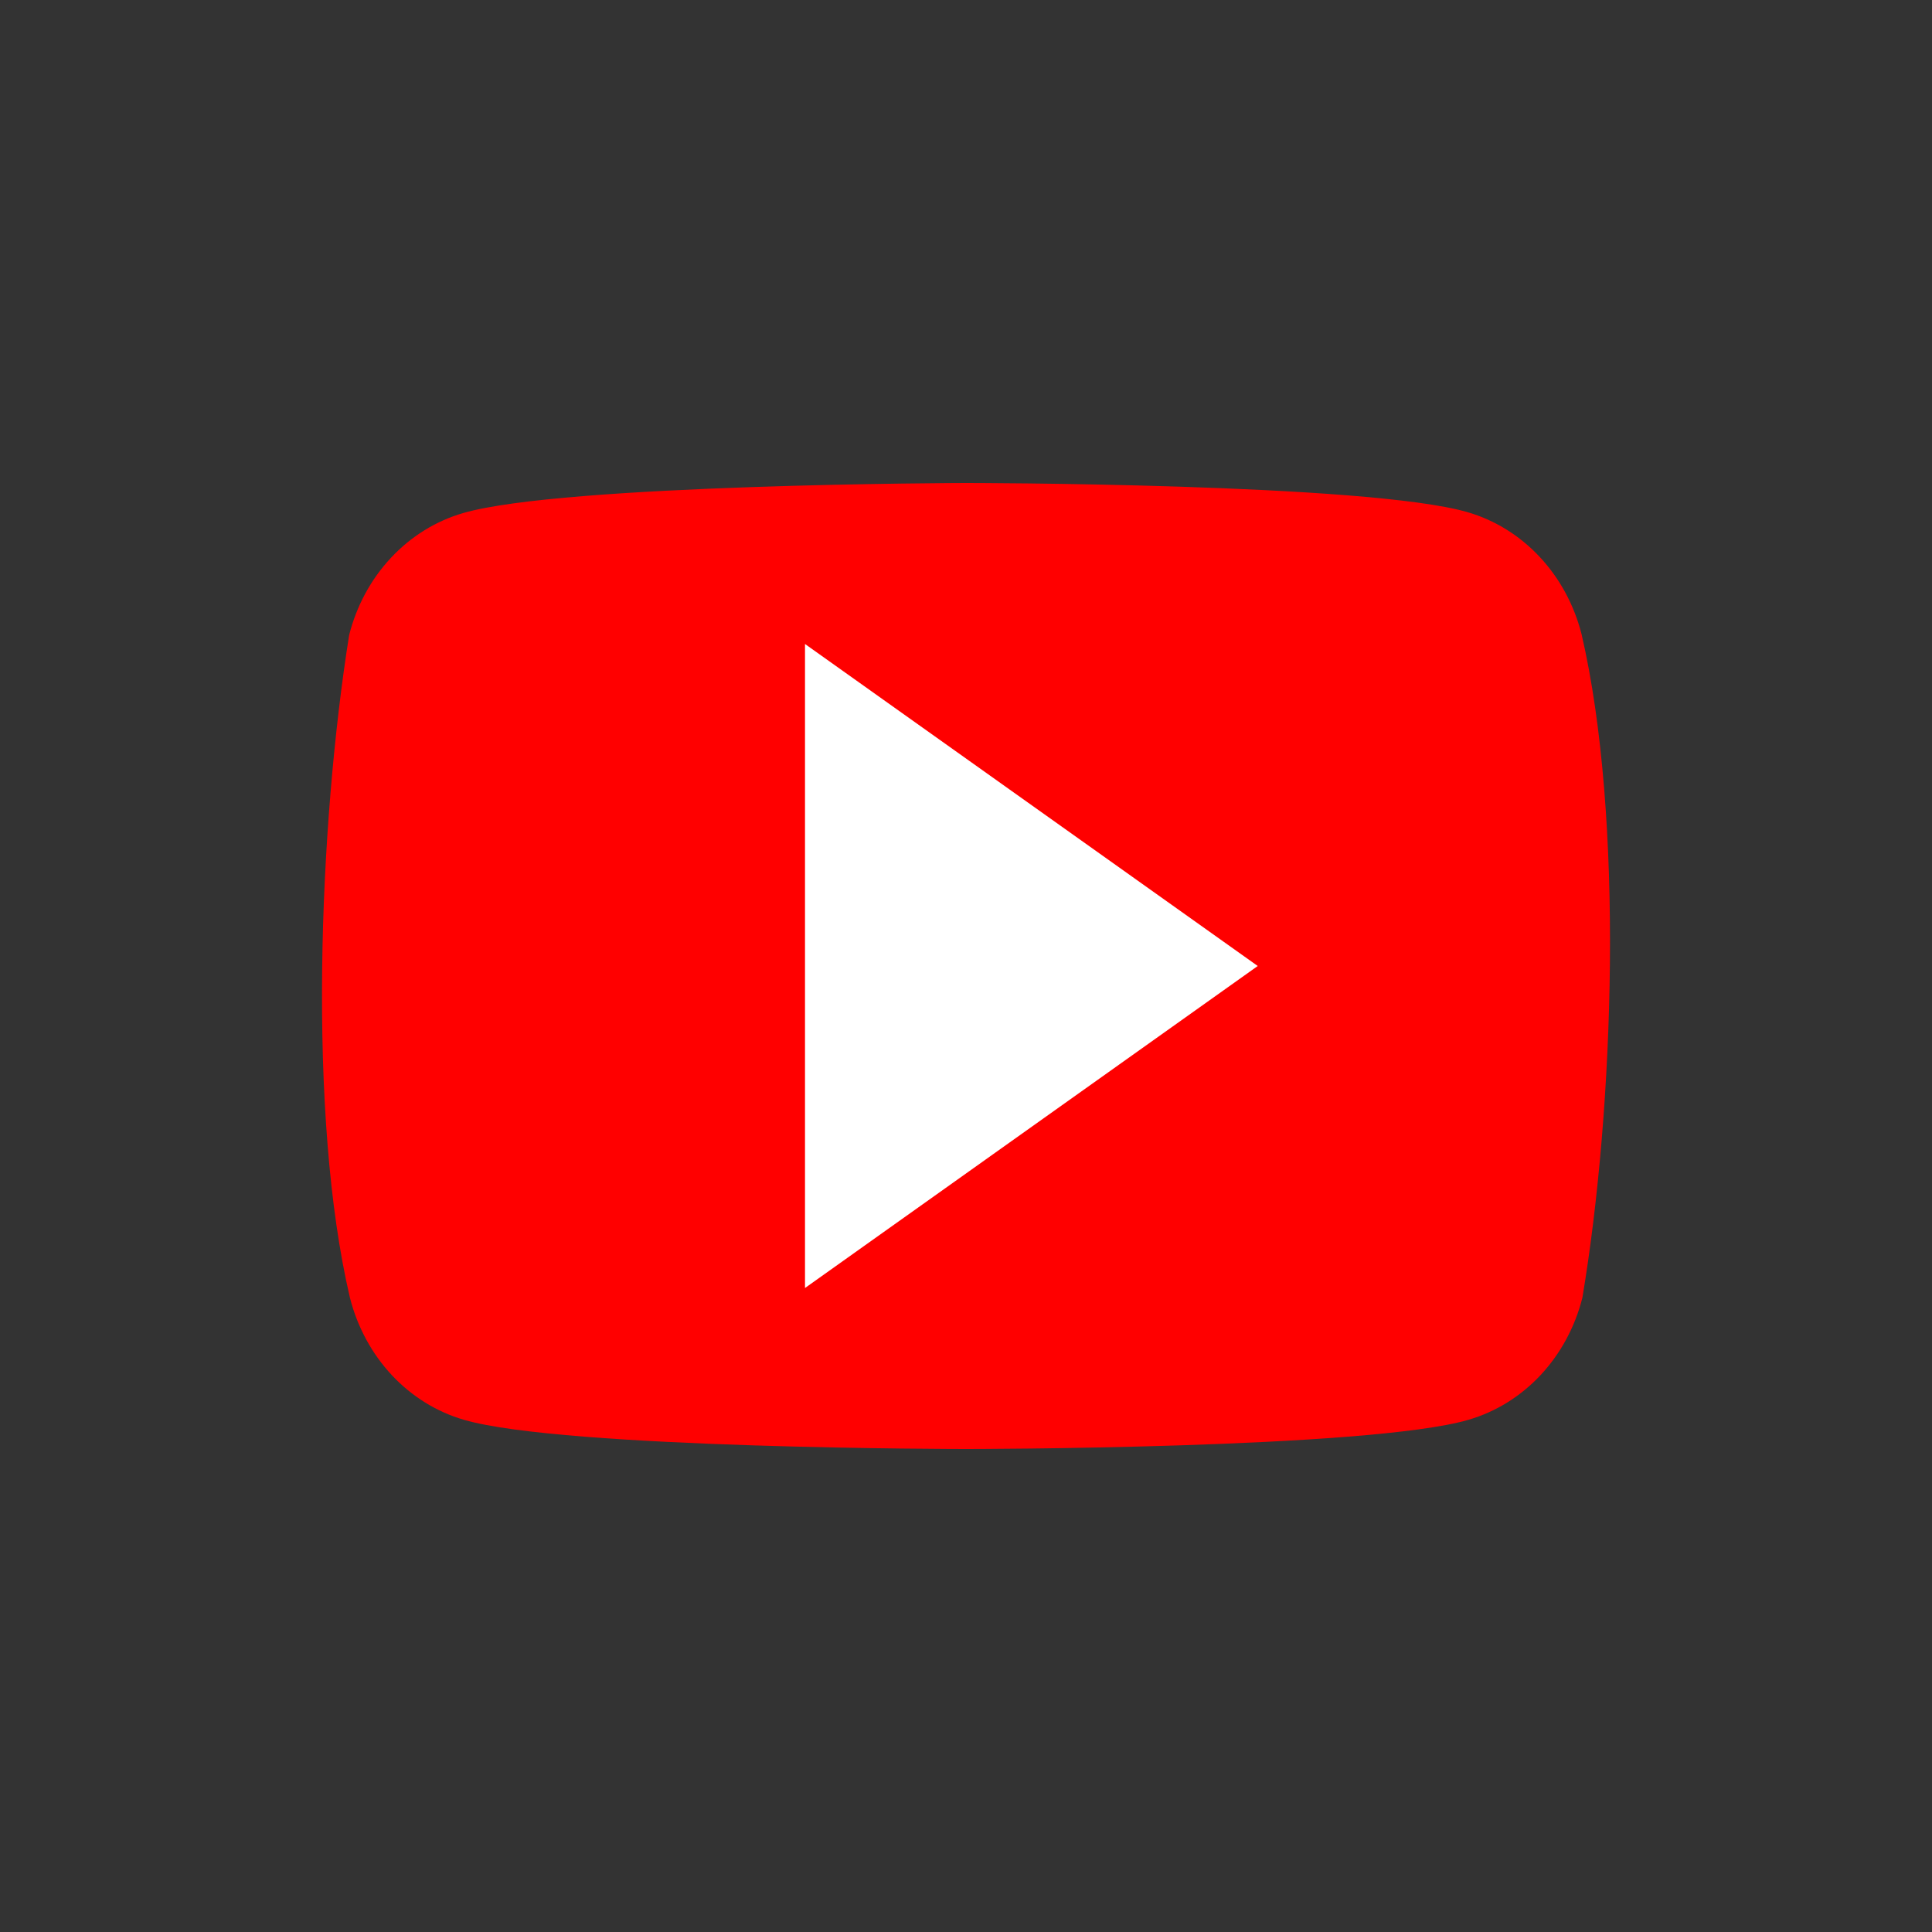 <svg width="48" height="48" viewBox="0 0 48 48" fill="none" xmlns="http://www.w3.org/2000/svg">
<rect x="0" y="0" width="48" height="48" fill="#333333" stroke="none"/>
<path d="M39.294 15.758C39.11 15.032 38.752 14.37 38.255 13.838C37.758 13.305 37.14 12.922 36.462 12.725C33.978 12 23.984 12 23.984 12C23.984 12 13.989 12.022 11.506 12.747C10.828 12.944 10.209 13.327 9.712 13.86C9.215 14.392 8.857 15.054 8.674 15.78C7.923 20.506 7.631 27.706 8.694 32.242C8.878 32.968 9.236 33.63 9.733 34.163C10.23 34.695 10.848 35.078 11.527 35.275C14.01 36 24.004 36 24.004 36C24.004 36 33.999 36 36.482 35.275C37.16 35.078 37.779 34.695 38.276 34.163C38.773 33.63 39.131 32.968 39.314 32.242C40.107 27.51 40.351 20.314 39.294 15.758Z" fill="#FF0000"/>
<path d="M20 32L31.248 24L20 16V32Z" fill="white"/>
</svg>
